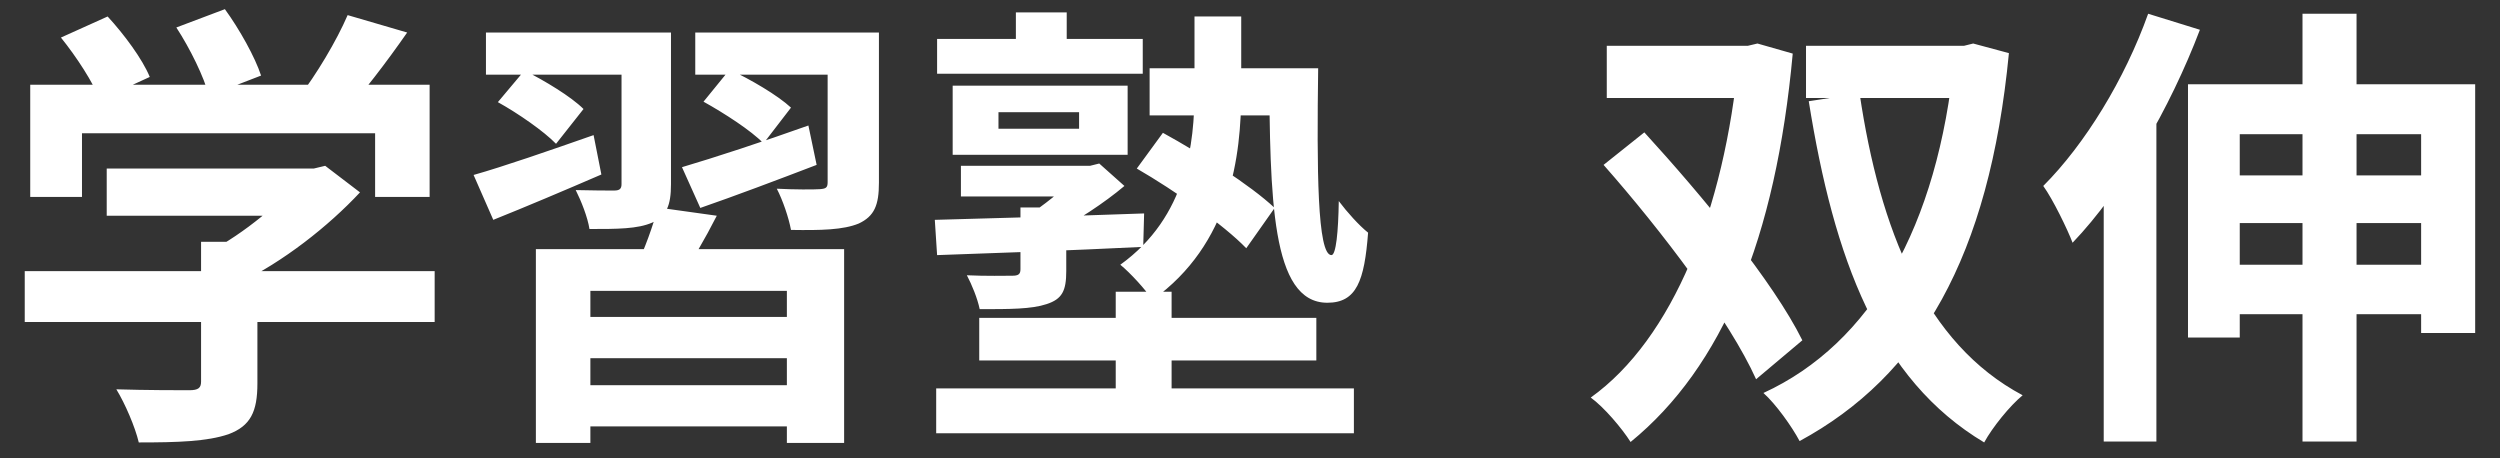 <?xml version="1.0" encoding="UTF-8"?>
<svg xmlns="http://www.w3.org/2000/svg" width="131" height="24" viewBox="0 0 131 24" fill="none">
  <rect x="0" y="0" width="131" height="24" fill="#333333" stroke="none"/>
  <path d="M5.592 8.832H16.656V11.304H5.592V8.832ZM1.296 14.208H22.776V16.872H1.296V14.208ZM10.536 12.672H13.488V20.088C13.488 21.576 13.128 22.32 11.976 22.752C10.848 23.136 9.312 23.184 7.272 23.184C7.08 22.368 6.552 21.144 6.096 20.4C7.632 20.448 9.432 20.448 9.912 20.448C10.392 20.448 10.536 20.328 10.536 19.992V12.672ZM15.72 8.832H16.44L17.04 8.688L18.864 10.08C17.208 11.856 14.832 13.728 12.48 14.856C12.144 14.376 11.376 13.584 10.944 13.2C12.792 12.24 14.832 10.536 15.72 9.36V8.832ZM1.584 4.44H22.512V10.32H19.656V6.984H4.296V10.32H1.584V4.44ZM18.216 0.792L21.336 1.704C20.232 3.288 18.984 4.92 18 5.976L15.648 5.112C16.56 3.936 17.64 2.136 18.216 0.792ZM3.192 1.968L5.64 0.864C6.504 1.8 7.464 3.096 7.848 4.032L5.232 5.232C4.896 4.344 4.008 2.976 3.192 1.968ZM9.24 1.44L11.784 0.48C12.552 1.536 13.368 3 13.68 3.96L10.944 5.016C10.704 4.056 9.96 2.544 9.24 1.44ZM28.08 13.056H44.232V23.208H41.232V15.24H30.936V23.208H28.08V13.056ZM29.52 16.608H42V18.768H29.52V16.608ZM29.664 20.184H42.12V22.344H29.664V20.184ZM34.464 10.872L37.56 11.304C36.936 12.528 36.24 13.728 35.688 14.496L33.336 13.992C33.768 13.056 34.248 11.784 34.464 10.872ZM25.464 1.704H33.216V3.912H25.464V1.704ZM32.568 1.704H35.16V9.648C35.16 10.776 34.92 11.328 34.176 11.664C33.408 12 32.352 12 30.888 12C30.792 11.376 30.456 10.536 30.168 9.96C31.008 9.984 31.92 9.984 32.184 9.984C32.472 9.984 32.568 9.888 32.568 9.648V1.704ZM36.432 1.704H44.712V3.912H36.432V1.704ZM43.368 1.704H46.056V9.576C46.056 10.752 45.816 11.328 45 11.712C44.184 12.048 43.032 12.072 41.448 12.048C41.328 11.4 41.016 10.488 40.704 9.888C41.592 9.936 42.672 9.936 42.96 9.912C43.272 9.888 43.368 9.84 43.368 9.552V1.704ZM35.736 8.76C37.44 8.256 39.936 7.44 42.36 6.576L42.792 8.64C40.728 9.432 38.496 10.272 36.696 10.896L35.736 8.76ZM36.864 5.328L38.232 3.648C39.312 4.152 40.752 4.992 41.448 5.64L40.008 7.512C39.36 6.84 37.944 5.928 36.864 5.328ZM24.816 9.168C26.424 8.712 28.776 7.896 31.104 7.08L31.512 9.144C29.568 9.984 27.528 10.848 25.848 11.52L24.816 9.168ZM26.088 5.352L27.48 3.696C28.536 4.224 29.928 5.064 30.576 5.712L29.136 7.536C28.512 6.888 27.168 5.952 26.088 5.352ZM49.056 20.352H70.944V22.704H49.056V20.352ZM51.312 16.656H68.976V18.888H51.312V16.656ZM58.464 15.288H61.392V21.552H58.464V15.288ZM49.104 2.04H59.88V3.864H49.104V2.04ZM59.568 8.832L60.936 6.96C62.904 8.04 65.52 9.696 66.792 10.896L65.304 13.008C64.128 11.784 61.56 9.984 59.568 8.832ZM53.232 0.648H55.896V3.12H53.232V0.648ZM53.472 10.872H55.872V14.208C55.872 15.24 55.656 15.672 54.84 15.936C54.048 16.2 52.92 16.2 51.336 16.2C51.216 15.624 50.928 14.928 50.664 14.424C51.624 14.472 52.776 14.448 53.04 14.448C53.352 14.448 53.472 14.376 53.472 14.112V10.872ZM48.984 11.52C51.72 11.448 55.92 11.328 59.952 11.184L59.904 12.936C55.992 13.128 51.936 13.272 49.104 13.368L48.984 11.52ZM50.352 8.688H57.168V10.296H50.352V8.688ZM60.24 3.576H67.728V6.048H60.24V3.576ZM56.52 8.688H57.12L57.6 8.568L58.92 9.744C57.84 10.656 56.424 11.568 55.2 12.216C54.96 11.88 54.456 11.328 54.168 11.088C54.984 10.536 55.992 9.696 56.52 9.072V8.688ZM66.504 3.576H69.072C69 8.88 69.024 13.368 69.768 13.368C70.008 13.368 70.128 12.144 70.152 10.536C70.584 11.112 71.208 11.808 71.688 12.192C71.496 14.712 71.088 15.864 69.552 15.864C66.6 15.864 66.552 10.344 66.504 3.576ZM52.32 5.88V6.744H56.544V5.88H52.32ZM49.92 4.488H59.088V8.112H49.92V4.488ZM62.592 0.864H65.04V4.8C65.04 8.184 64.488 12.792 60.384 15.72C60.048 15.192 59.208 14.28 58.704 13.872C62.208 11.352 62.592 7.488 62.592 4.752V0.864ZM94.635 2.4H103.347V5.136H94.635V2.4ZM102.411 2.4H102.915L103.395 2.28L105.267 2.784C104.235 13.488 100.587 19.704 94.299 23.112C93.891 22.344 93.051 21.168 92.403 20.592C98.043 18 101.547 11.88 102.411 3V2.4ZM97.443 4.896C98.499 12.024 100.875 18 105.987 20.712C105.315 21.264 104.403 22.392 103.971 23.184C98.427 19.872 96.099 13.56 94.779 5.304L97.443 4.896ZM84.195 2.4H92.067V5.136H84.195V2.4ZM91.107 2.4H91.587L92.091 2.28L93.939 2.808C93.051 12.504 90.267 19.224 85.443 23.16C84.987 22.44 84.051 21.336 83.355 20.832C87.651 17.76 90.363 10.992 91.107 3.048V2.4ZM84.027 8.64L86.163 6.936C89.211 10.272 92.907 14.736 94.443 17.832L92.019 19.872C90.627 16.776 87.075 12.096 84.027 8.64ZM120.651 0.72H123.483V23.136H120.651V0.72ZM114.651 4.416H129.699V17.448H126.867V7.032H117.363V17.688H114.651V4.416ZM116.523 9.192H128.163V11.688H116.523V9.192ZM116.619 13.872H128.235V16.464H116.619V13.872ZM112.563 0.72L115.275 1.56C113.715 5.664 111.219 9.984 108.603 12.72C108.339 12.024 107.571 10.44 107.067 9.744C109.251 7.56 111.339 4.152 112.563 0.72ZM110.235 7.344L112.971 4.608L112.995 4.632V23.136H110.235V7.344Z" fill="white"></path>
</svg>
